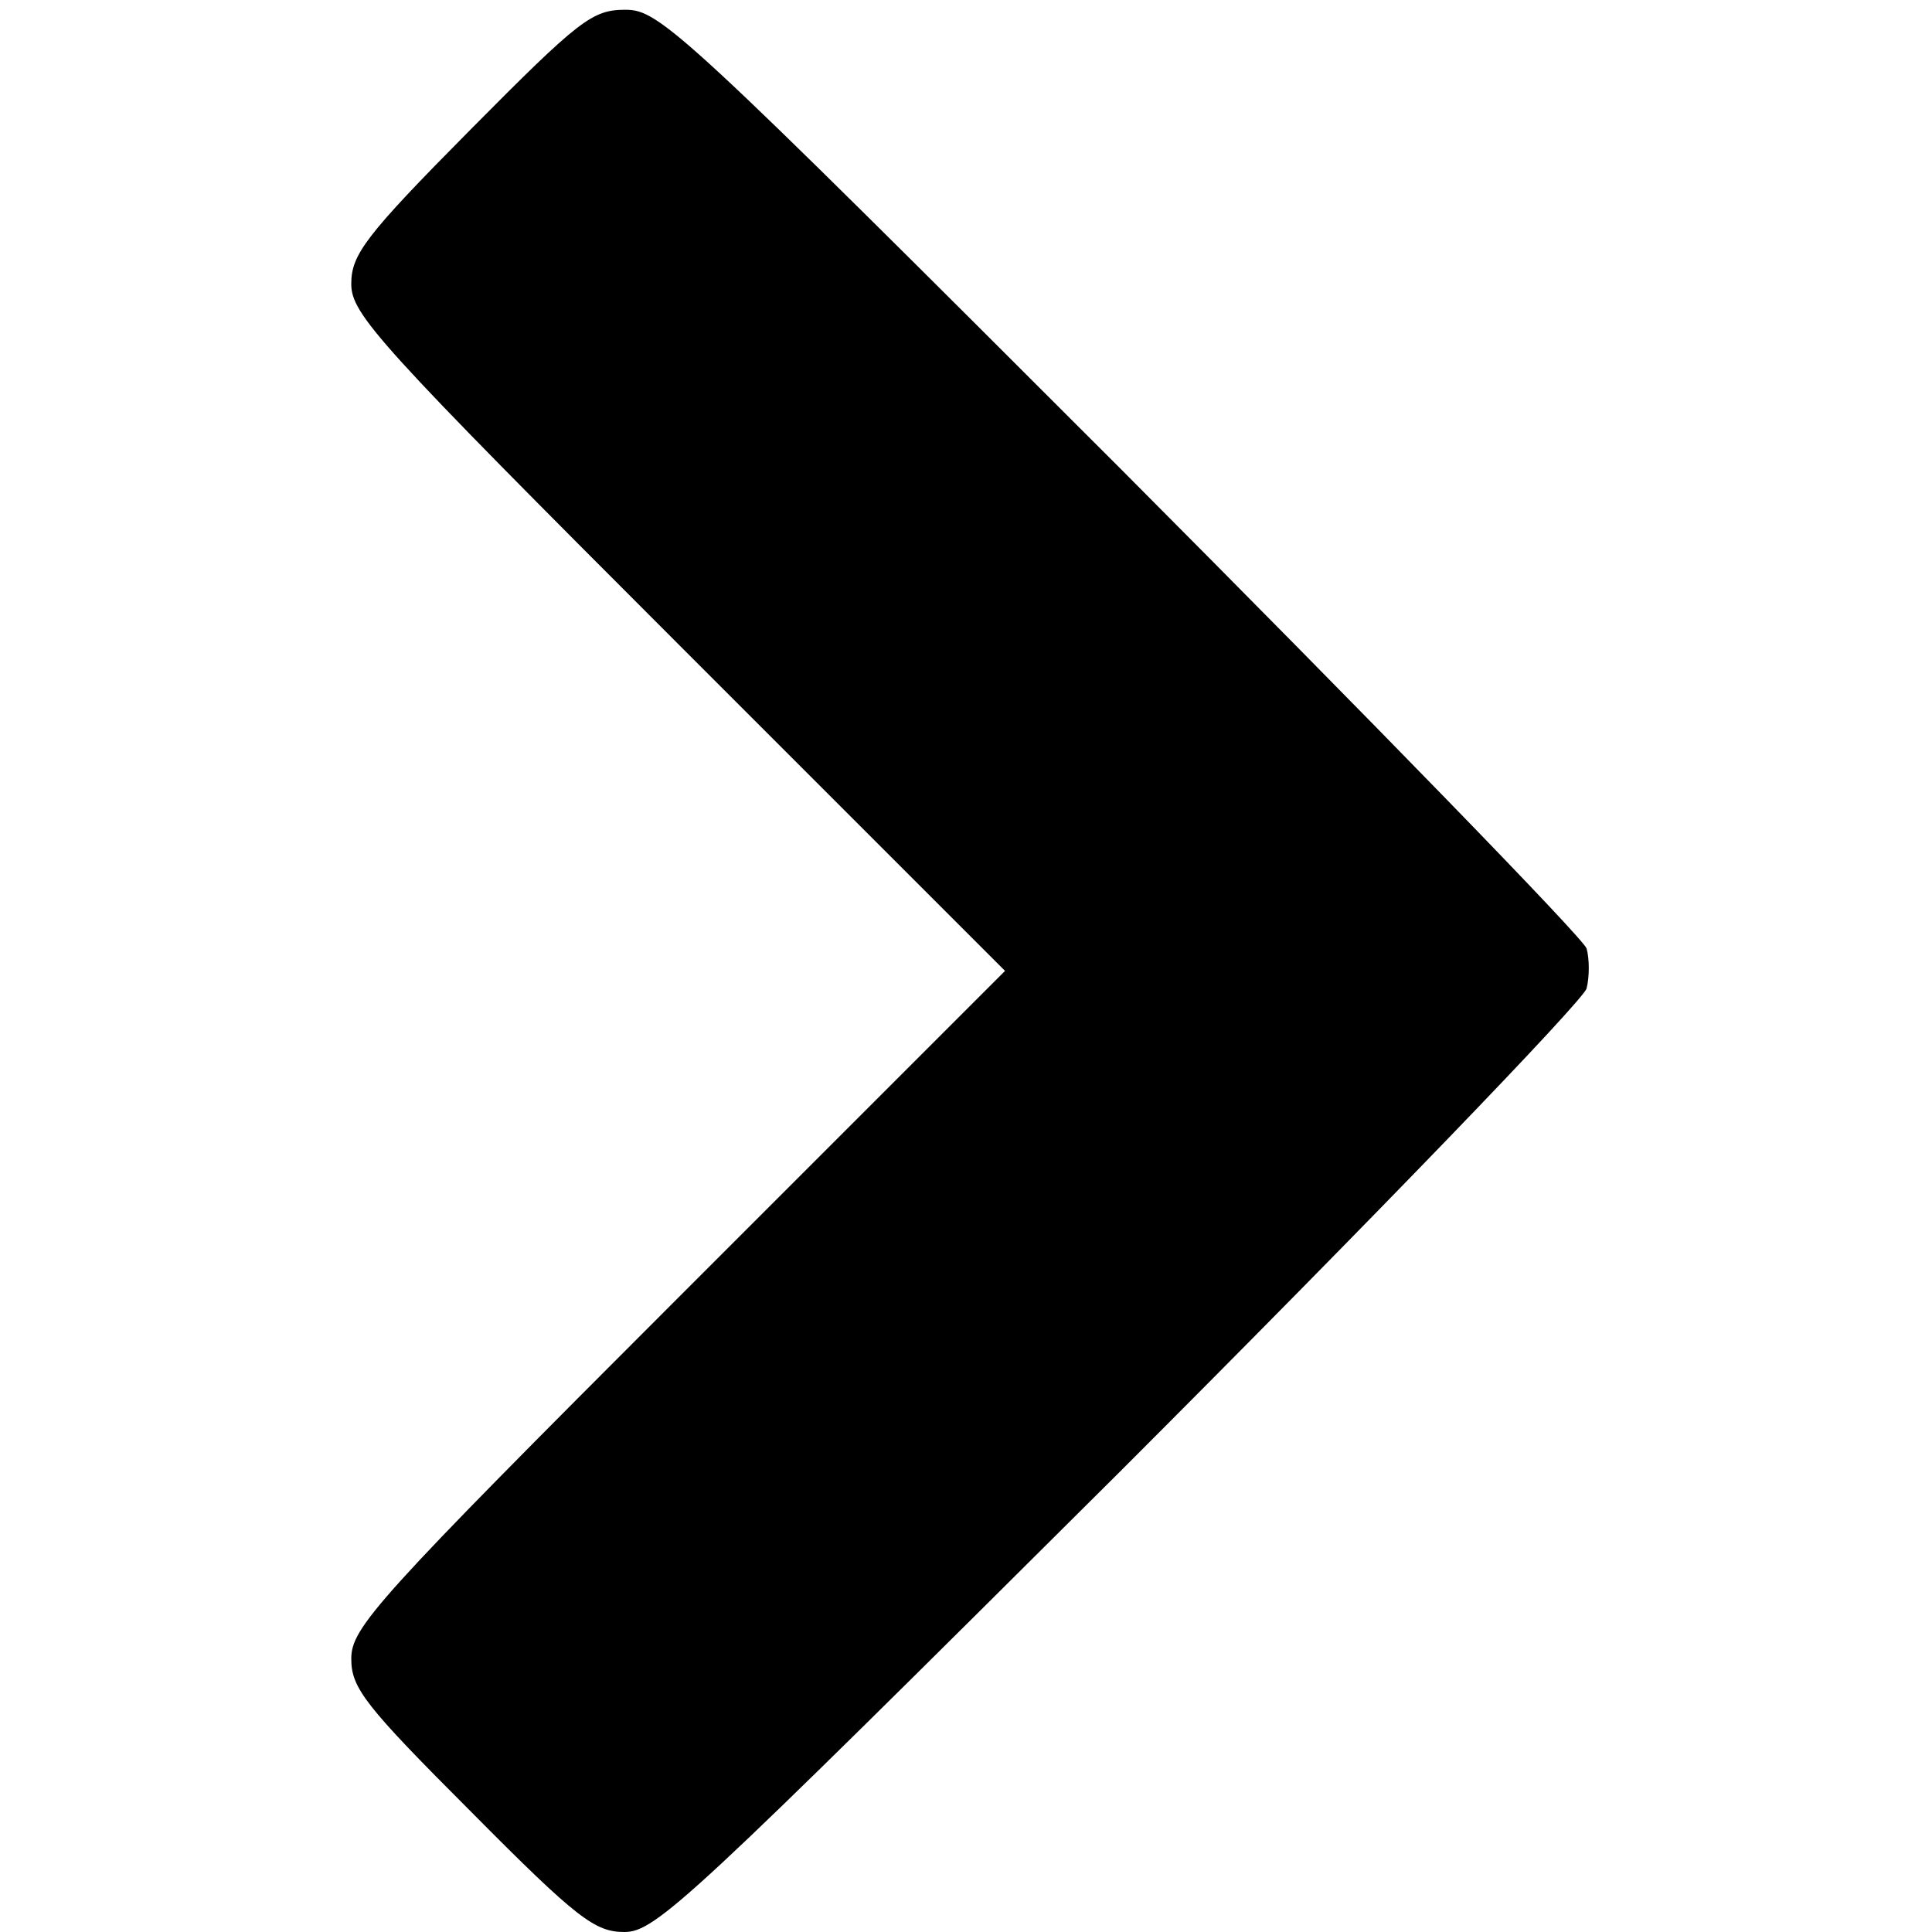 <?xml version="1.0" standalone="no"?>
<!DOCTYPE svg PUBLIC "-//W3C//DTD SVG 20010904//EN"
 "http://www.w3.org/TR/2001/REC-SVG-20010904/DTD/svg10.dtd">
<svg version="1.0" xmlns="http://www.w3.org/2000/svg"
 width="198pt" height="198pt" viewBox="0 0 198 198"
 preserveAspectRatio="xMidYMid meet">
<g transform="translate(0,198) scale(0.1,-0.1)"
fill="#000000" stroke="none">
<path d="M482 1847 c-108 -109 -122 -128 -122 -158 0 -31 27 -61 335 -369
l335 -335 -335 -335 c-310 -310 -335 -338 -335 -370 0 -30 14 -48 123 -157
109 -110 127 -123 157 -123 32 0 67 33 508 472 260 260 475 483 478 495 3 12
3 30 0 41 -4 11 -219 232 -477 491 -451 451 -473 471 -508 471 -34 0 -47 -10
-159 -123z"/>
</g>
</svg>
